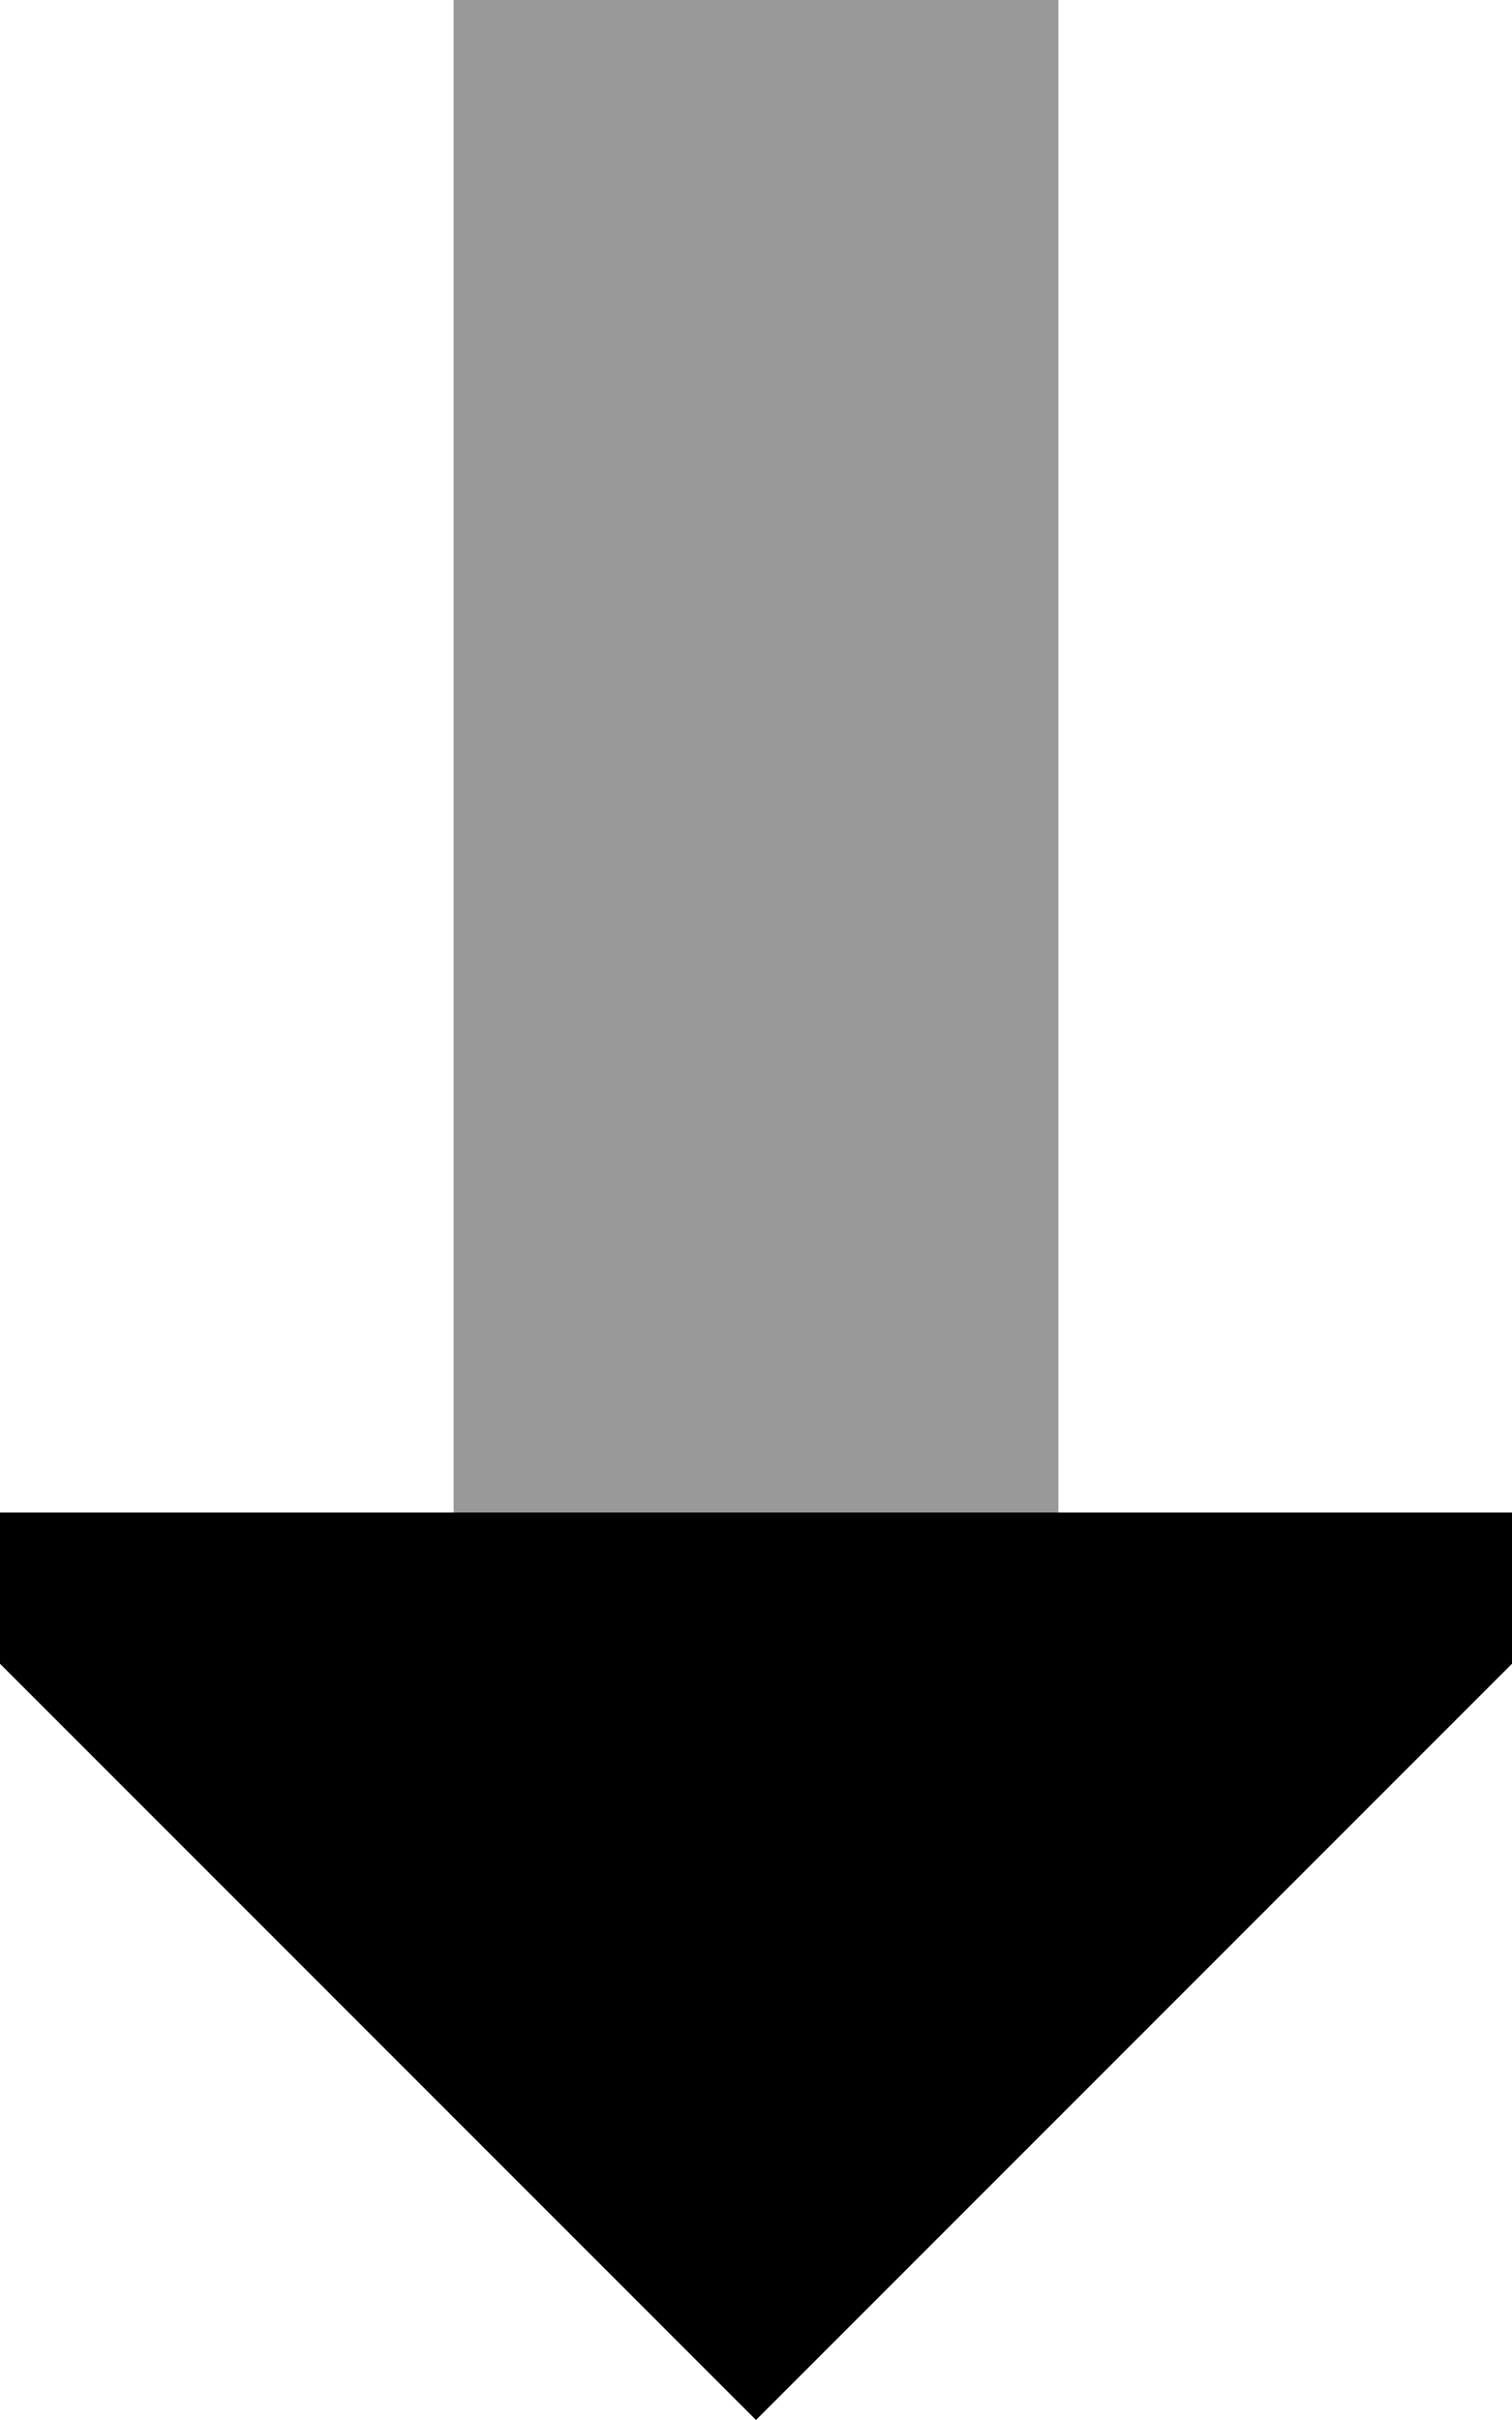<svg xmlns="http://www.w3.org/2000/svg" viewBox="0 0 320 512"><!--! Font Awesome Pro 6.7.1 by @fontawesome - https://fontawesome.com License - https://fontawesome.com/license (Commercial License) Copyright 2024 Fonticons, Inc. --><defs><style>.fa-secondary{opacity:.4}</style></defs><path class="fa-secondary" d="M96 0l0 320 128 0c0-42.7 0-85.3 0-128c0-64 0-128 0-192L96 0z"/><path class="fa-primary" d="M0 352L160 512 320 352l0-32s0 0 0 0l-96 0L96 320 0 320l0 32z"/></svg>